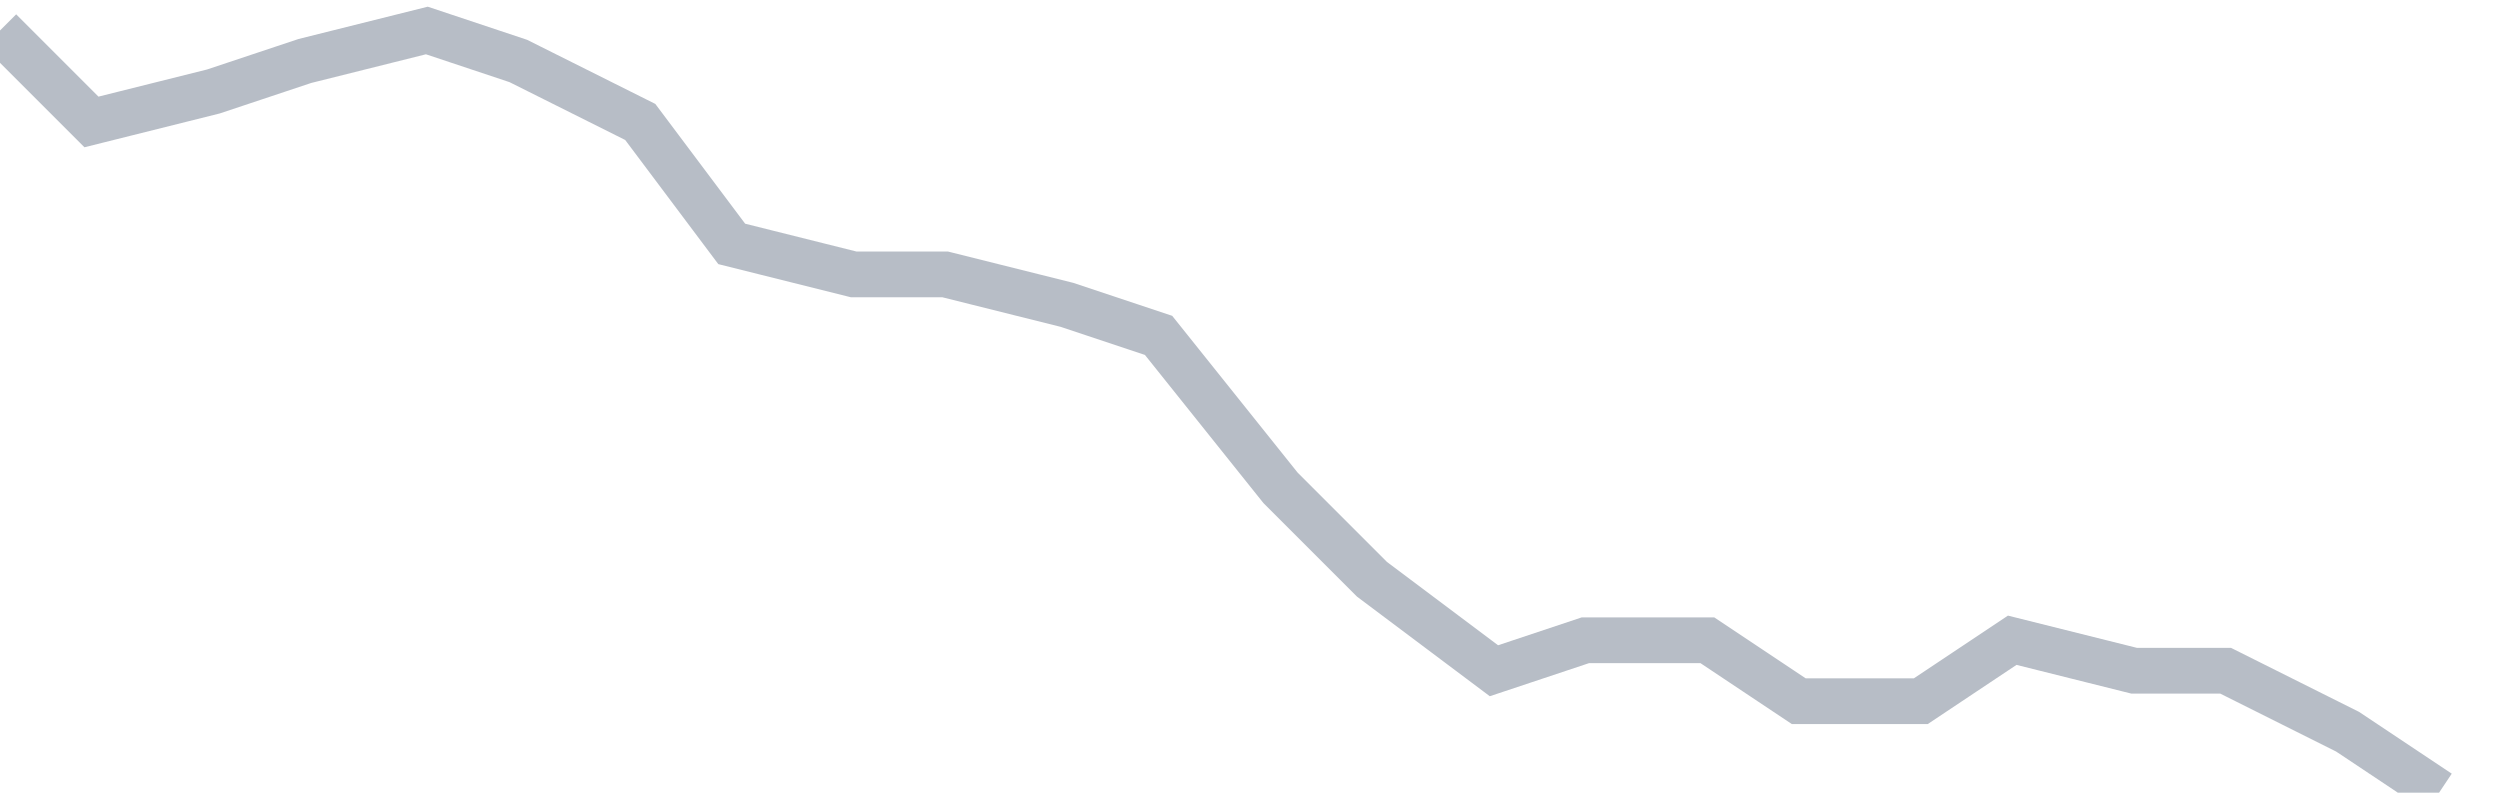 <svg width="82" height="26" fill="none" xmlns="http://www.w3.org/2000/svg"><path d="M0 1l3 3 4-1 3-1 4-1 3 1 4 2 3 4 4 1h3l4 1 3 1 4 5 3 3 4 3 3-1h4l3 2h4l3-2 4 1h3l4 2 3 2" stroke="#B7BDC6" stroke-width="1.5"/></svg>